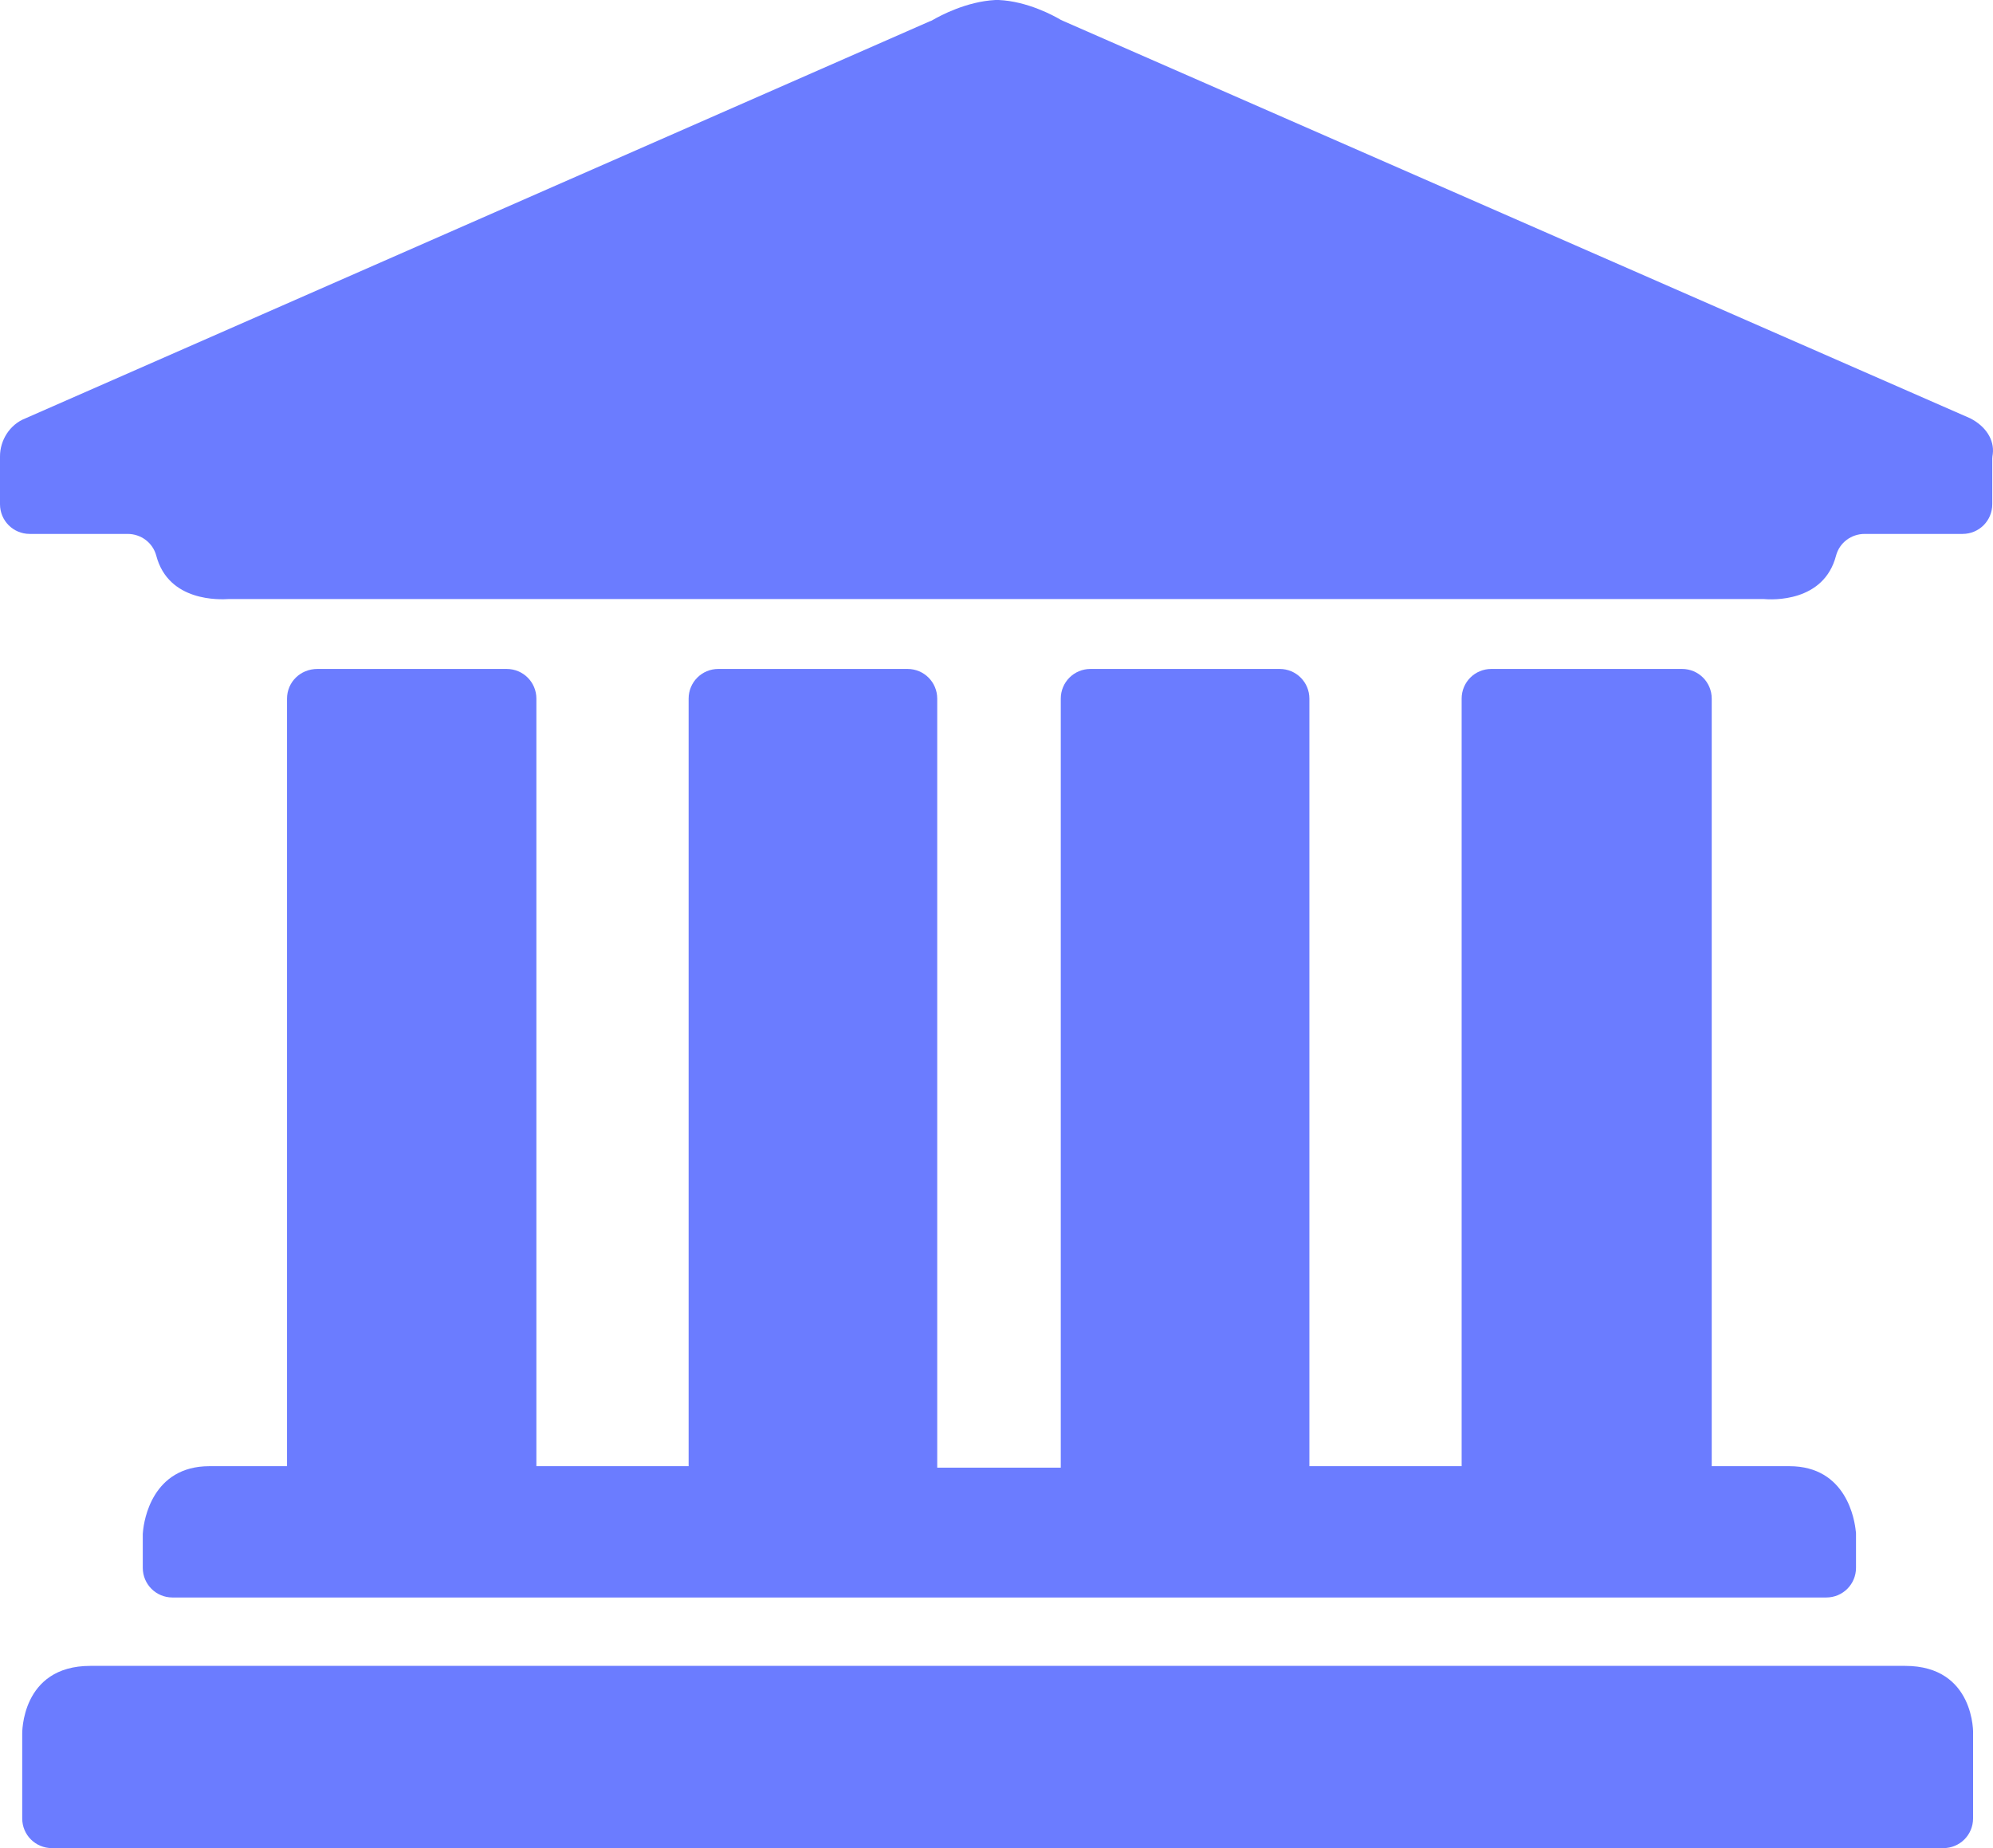 <svg xmlns="http://www.w3.org/2000/svg" xmlns:xlink="http://www.w3.org/1999/xlink" width="71.692" height="66.477" viewBox="0 0 71.692 66.477" fill="none">
<path d="M70.876 15.048L38.266 0.763C38.23 0.745 38.185 0.727 38.15 0.709C37.925 0.575 36.964 0.045 35.923 0L35.806 0C34.756 0.054 33.804 0.575 33.57 0.709C33.535 0.727 33.499 0.754 33.454 0.763L0.916 15.048C0.341 15.272 0 15.847 0 16.413L0 18.137C0 18.729 0.476 19.205 1.068 19.205L4.588 19.205C5.073 19.205 5.495 19.519 5.621 19.986C6.061 21.665 7.928 21.566 8.224 21.548L63.442 21.548C63.738 21.575 65.606 21.674 66.046 19.986C66.171 19.519 66.593 19.205 67.078 19.205L70.598 19.205C71.19 19.205 71.666 18.729 71.666 18.137L71.666 16.502C71.666 16.449 71.675 16.386 71.684 16.332C71.747 15.802 71.415 15.326 70.876 15.048ZM68.532 59.922L3.25 59.922C0.745 59.922 0.799 62.373 0.799 62.373L0.799 65.408C0.799 66.001 1.275 66.477 1.868 66.477L69.906 66.477C70.499 66.477 70.975 66.001 70.975 65.408L70.975 62.373C70.984 62.373 71.046 59.922 68.532 59.922ZM10.325 25.131L10.325 52.739L7.533 52.739C5.468 52.739 5.181 54.697 5.145 55.074C5.145 55.11 5.136 55.146 5.136 55.173L5.136 56.394C5.136 56.986 5.612 57.462 6.204 57.462L65.695 57.462C66.288 57.462 66.764 56.986 66.764 56.394L66.764 55.173C66.764 55.137 66.764 55.101 66.755 55.074C66.719 54.697 66.432 52.739 64.367 52.739L61.574 52.739L61.574 25.131C61.574 24.538 61.098 24.062 60.506 24.062L53.646 24.062C53.054 24.062 52.578 24.538 52.578 25.131L52.578 52.739L47.101 52.739L47.101 25.131C47.101 24.538 46.625 24.062 46.032 24.062L39.227 24.062C38.634 24.062 38.158 24.538 38.158 25.131L38.158 52.793L33.714 52.793L33.714 25.131C33.714 24.538 33.238 24.062 32.646 24.062L25.84 24.062C25.247 24.062 24.771 24.538 24.771 25.131L24.771 52.739L19.295 52.739L19.295 25.131C19.295 24.538 18.819 24.062 18.226 24.062L11.421 24.062C10.801 24.062 10.325 24.538 10.325 25.131Z"   fill="#6B7CFF" >
</path>
</svg>
